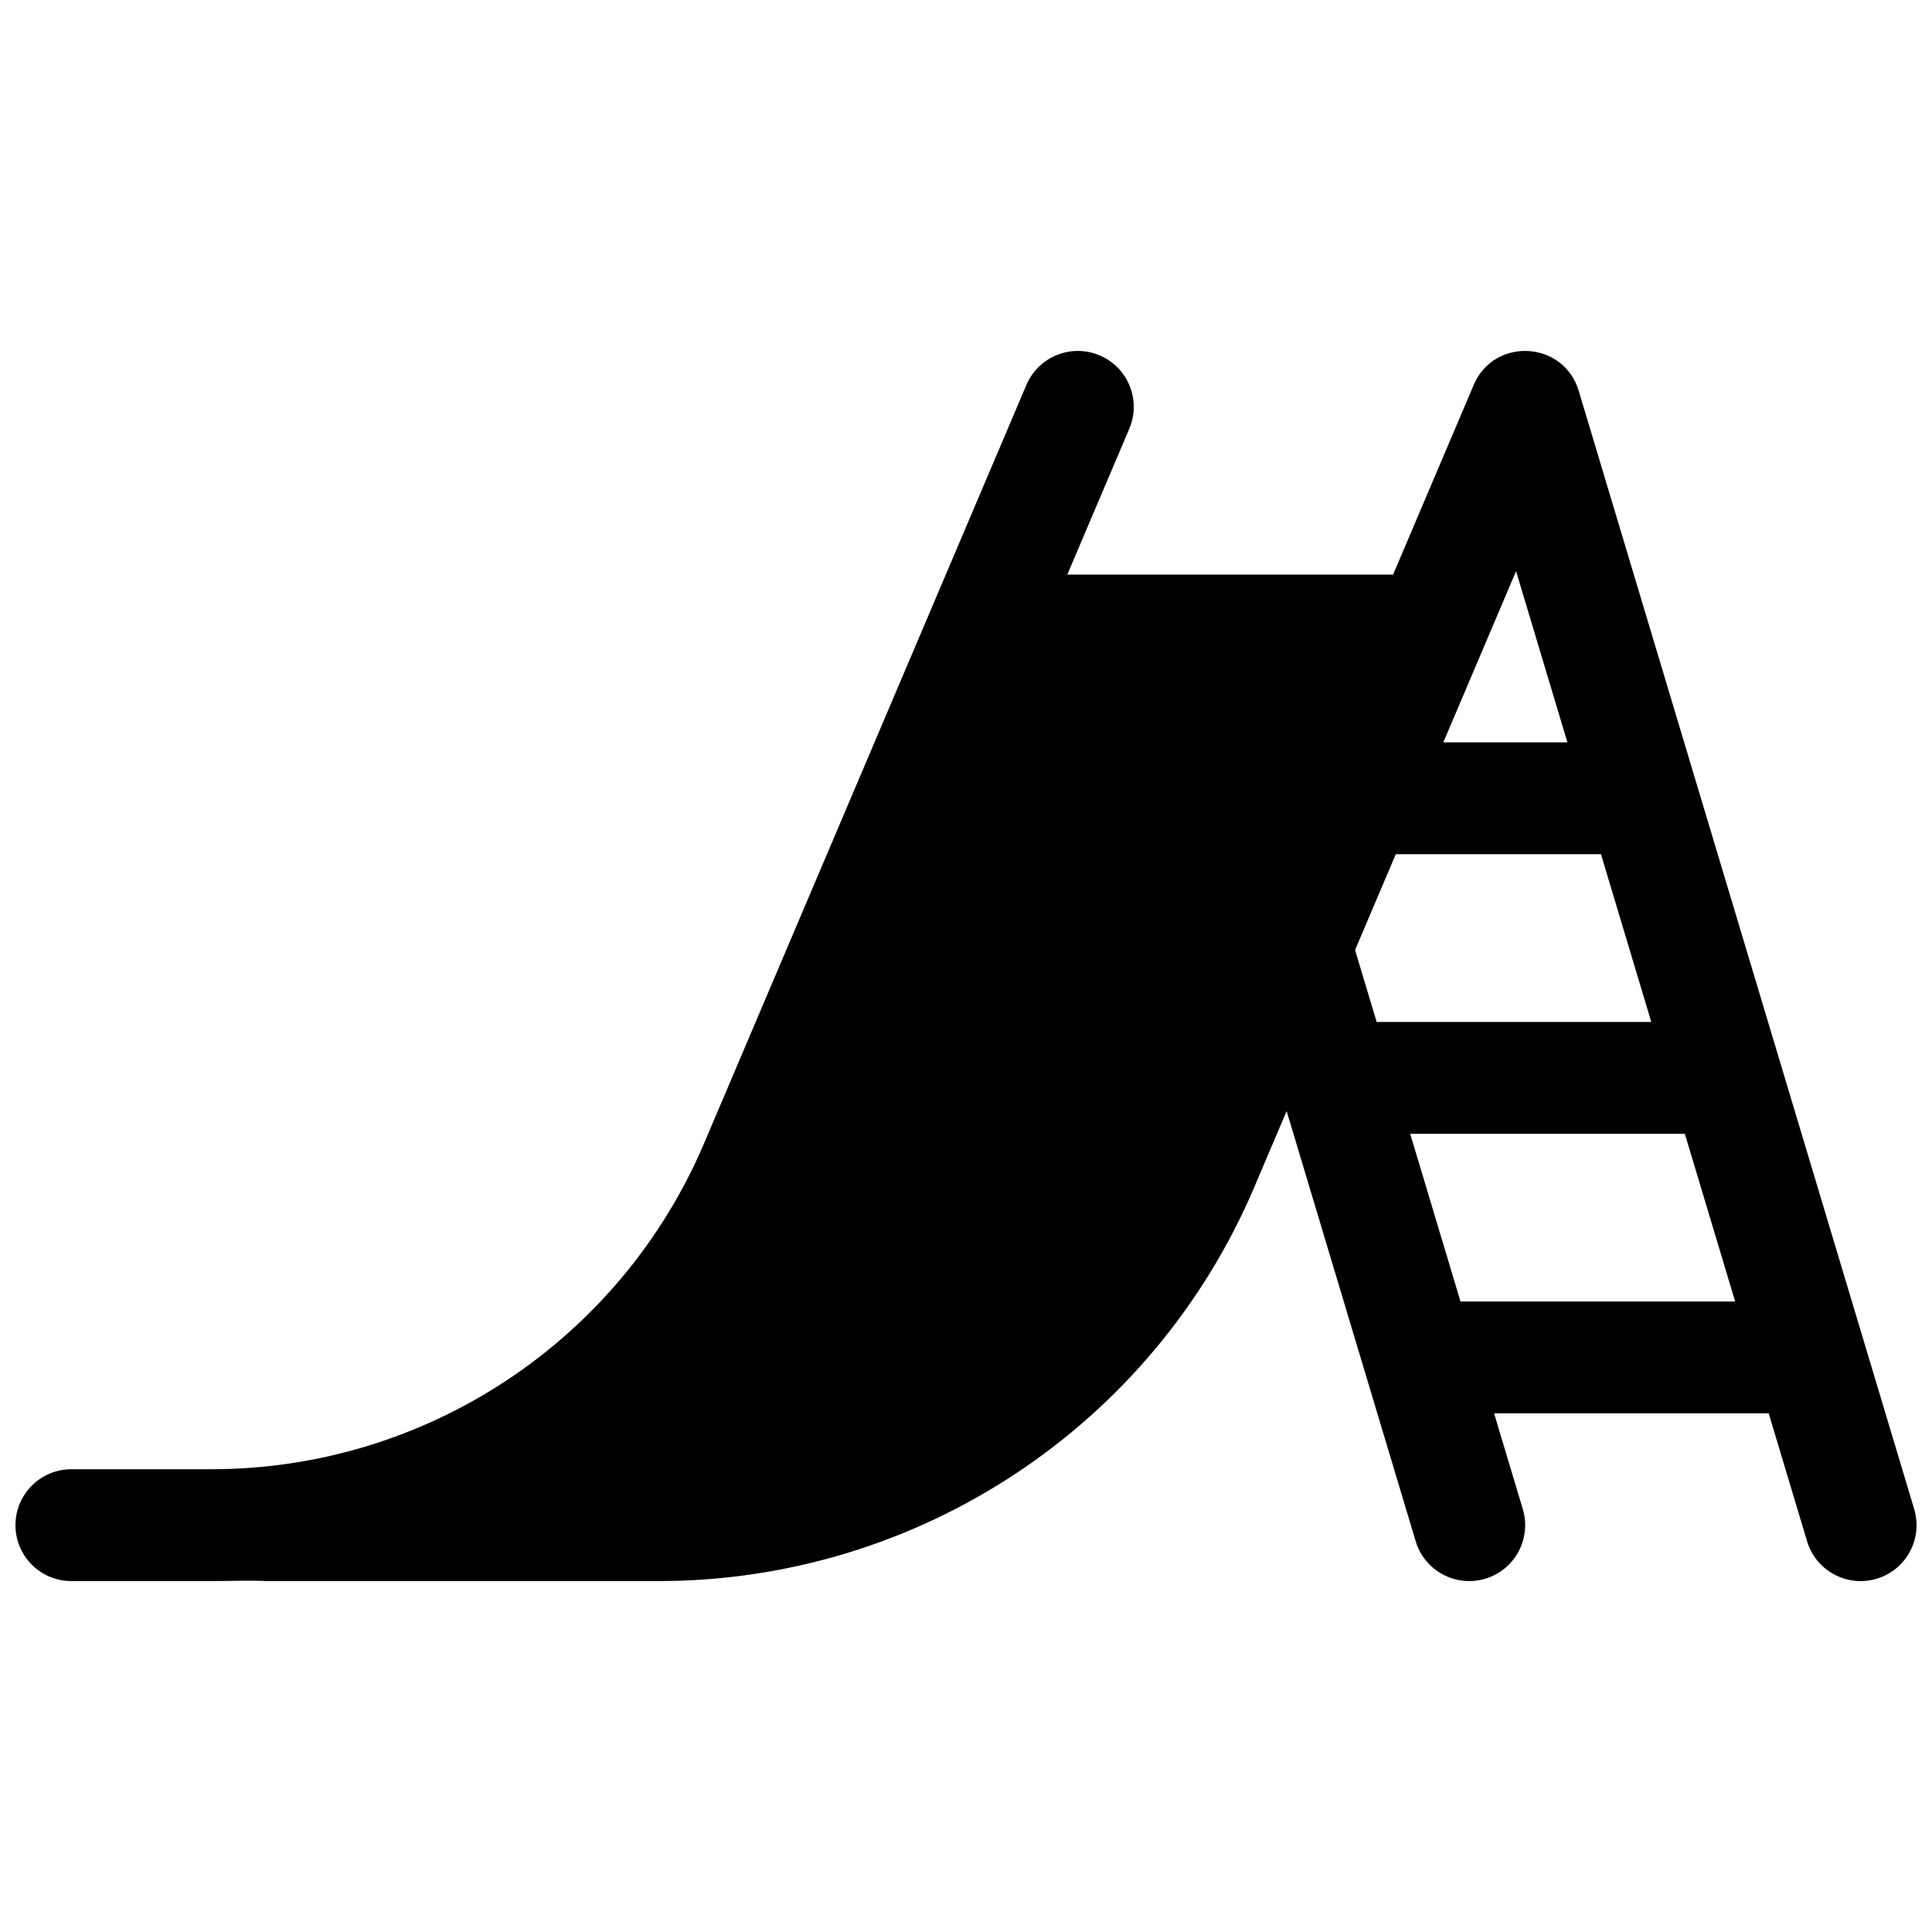 <?xml version="1.0" encoding="UTF-8"?>
<!-- Uploaded to: ICON Repo, www.svgrepo.com, Generator: ICON Repo Mixer Tools -->
<svg width="800px" height="800px" version="1.1" viewBox="144 144 512 512" xmlns="http://www.w3.org/2000/svg">
 <defs>
  <clipPath id="a">
   <path d="m148.09 237h503.81v326h-503.81z"/>
  </clipPath>
 </defs>
 <g clip-path="url(#a)">
  <path d="m199.96 563h-37.047c-8.184 0-14.816-6.633-14.816-14.816 0-8.188 6.633-14.82 14.816-14.82h37.047c56.949 0 108.38-34.027 130.66-86.438l85.379-200.9c3.203-7.531 11.902-11.043 19.434-7.84 7.531 3.199 11.043 11.898 7.844 19.43l-16.43 38.66h86.34l21.355-50.25c5.426-12.766 23.848-11.746 27.832 1.539l88.906 296.36c2.352 7.84-2.094 16.102-9.934 18.453-7.84 2.352-16.102-2.098-18.453-9.934l-10.168-33.895h-72.781l7.613 25.375c2.352 7.84-2.098 16.102-9.938 18.453-7.84 2.352-16.098-2.098-18.449-9.934l-34.203-114-8.531 20.078c-26.926 63.352-89.098 104.48-157.93 104.48h-103.73c-4.695-0.223-9.738 0-14.816 0zm313.94-192.63-10.793 25.395 5.715 19.059h72.785l-13.336-44.453zm12.594-29.637h32.887l-13.609-45.359zm-8.781 103.73 13.336 44.453h72.785l-13.336-44.453z"/>
 </g>
</svg>